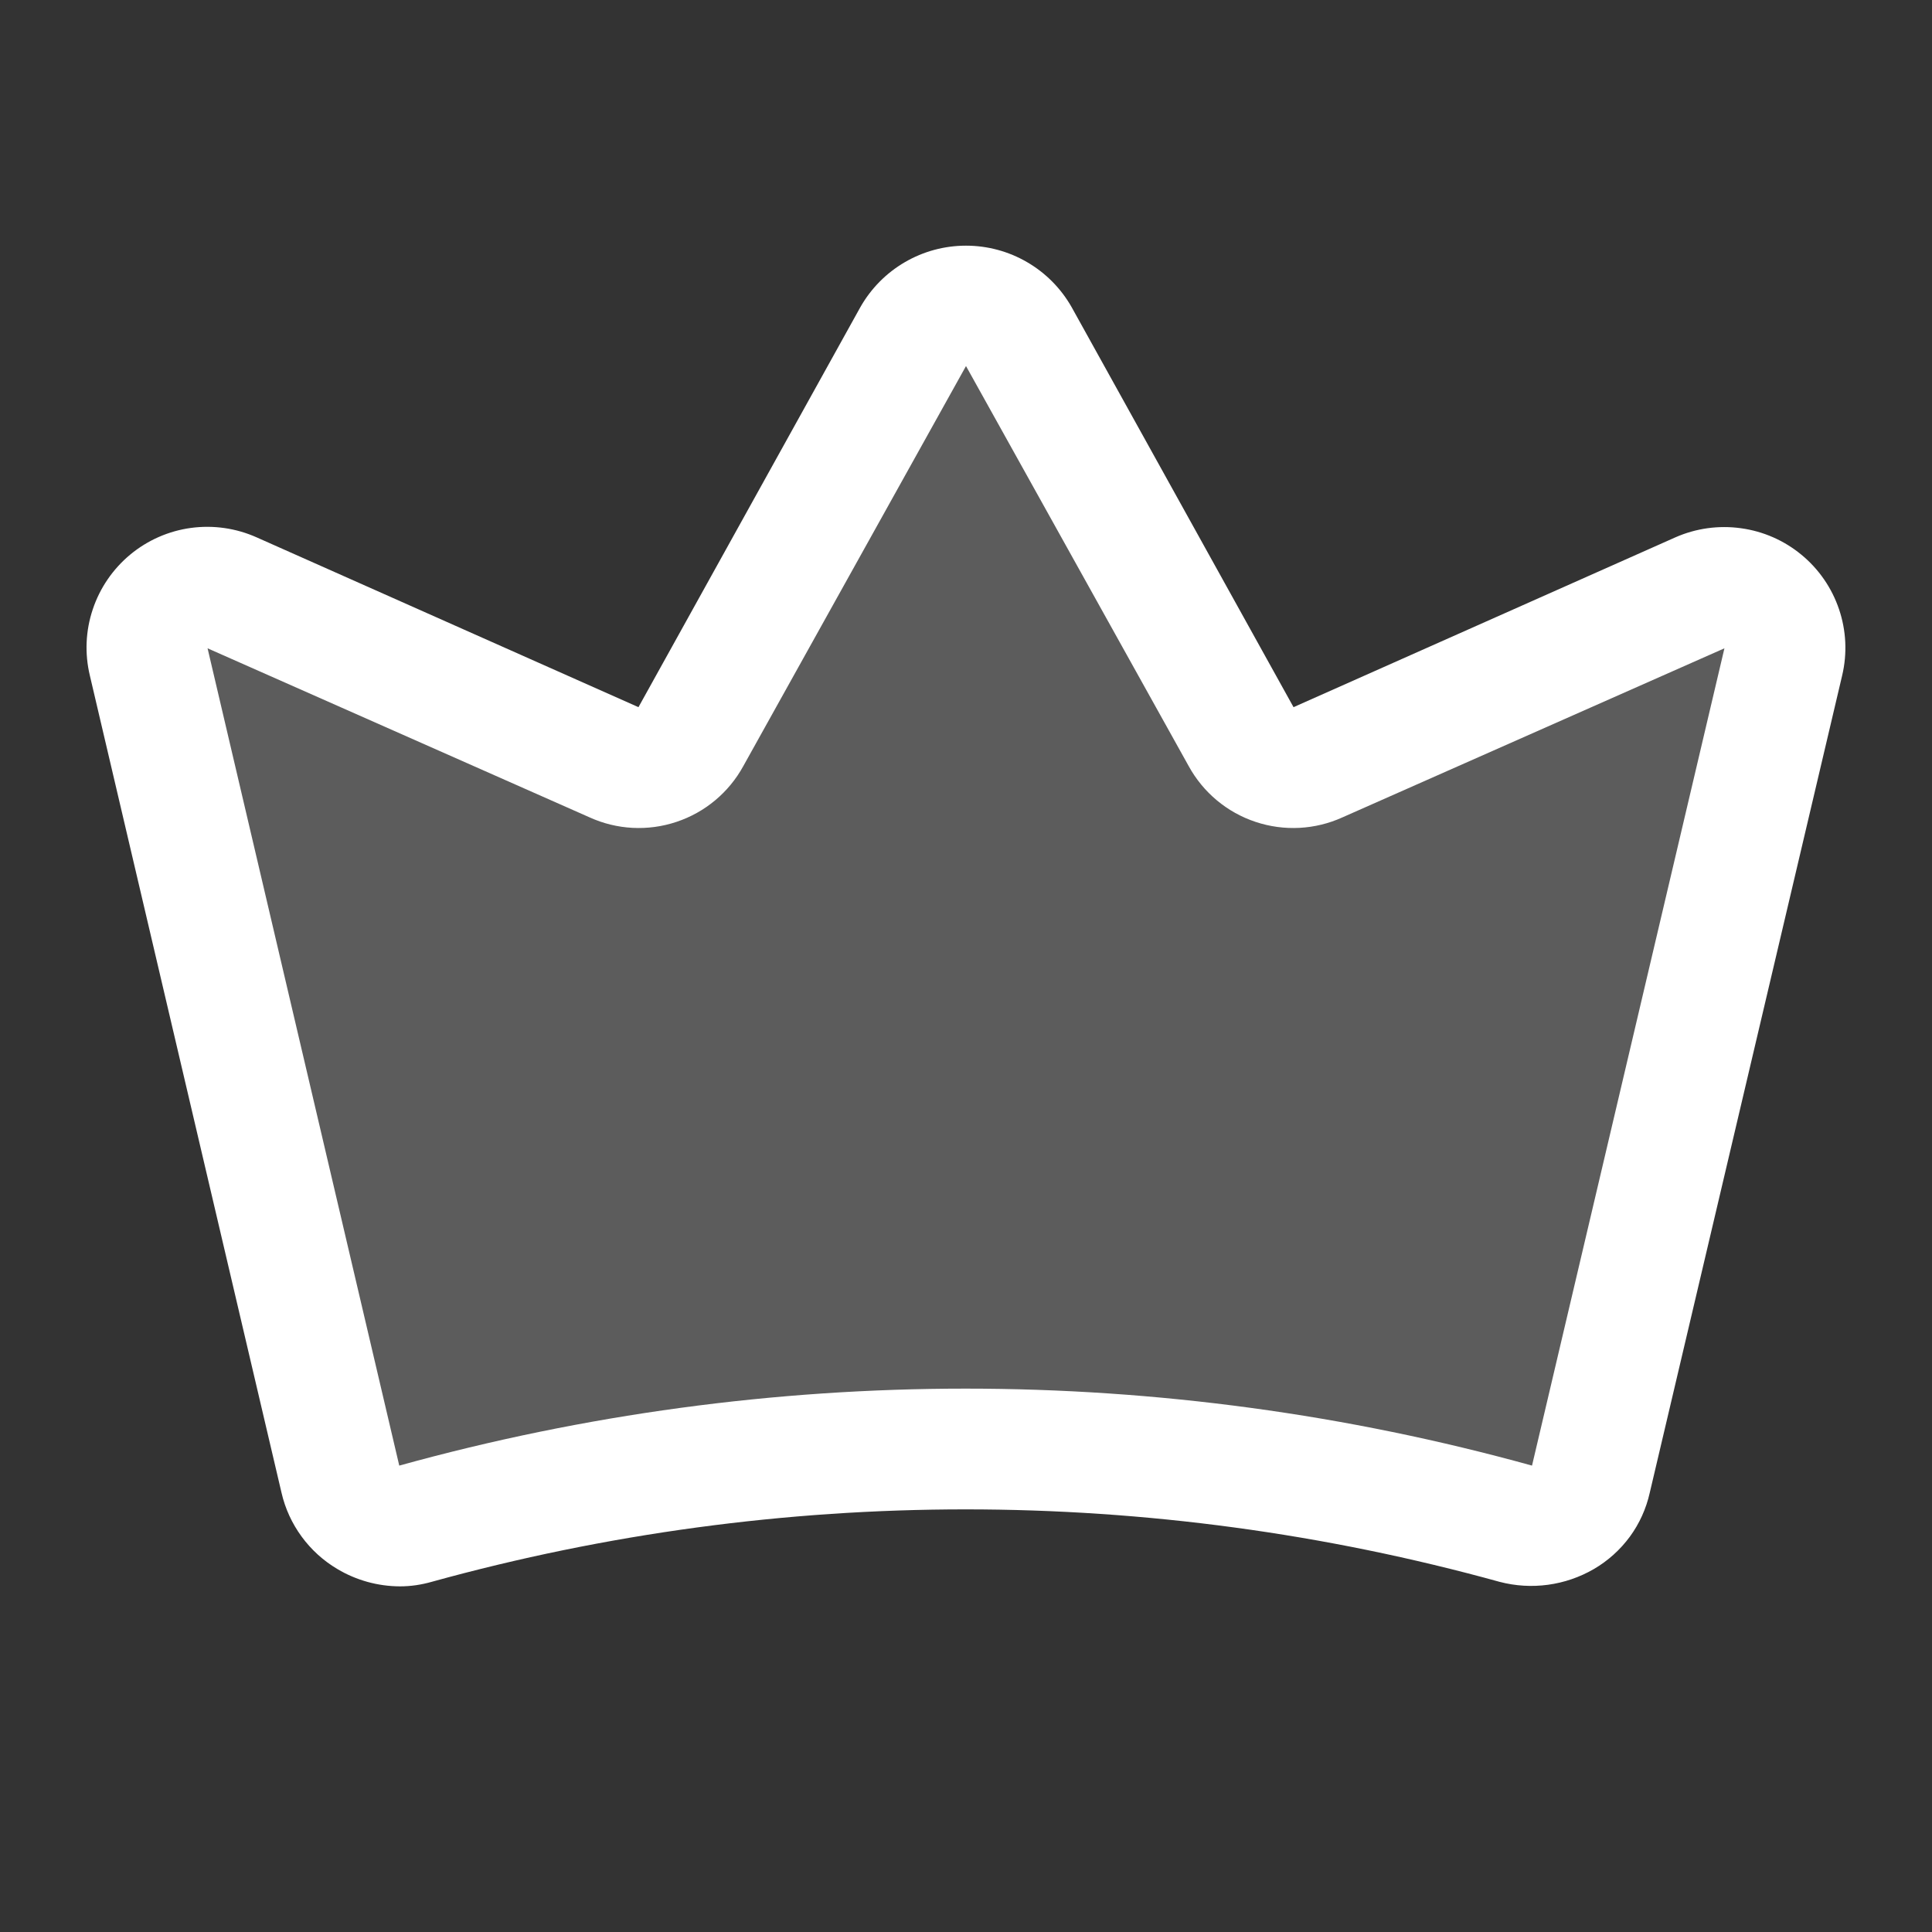 <svg width="32" height="32" viewBox="0 0 32 32" fill="none" xmlns="http://www.w3.org/2000/svg">
<rect x="0" y="0" width="32" height="32" fill="#333333" stroke="none"/>
<path opacity="0.2" d="M29.538 10.963L26.35 24.5C26.318 24.631 26.26 24.755 26.179 24.864C26.099 24.973 25.997 25.064 25.881 25.133C25.764 25.201 25.635 25.246 25.501 25.264C25.367 25.282 25.231 25.273 25.1 25.238C19.141 23.588 12.846 23.588 6.888 25.238C6.757 25.273 6.621 25.282 6.487 25.264C6.352 25.246 6.223 25.201 6.107 25.133C5.99 25.064 5.889 24.973 5.808 24.864C5.728 24.755 5.67 24.631 5.638 24.5L2.463 10.963C2.419 10.781 2.427 10.591 2.485 10.414C2.543 10.237 2.65 10.08 2.793 9.961C2.936 9.841 3.11 9.764 3.294 9.738C3.479 9.711 3.667 9.737 3.838 9.812L10.162 12.625C10.392 12.726 10.65 12.738 10.888 12.66C11.126 12.581 11.326 12.418 11.45 12.2L15.125 5.575C15.211 5.419 15.338 5.288 15.492 5.198C15.646 5.107 15.821 5.059 16 5.059C16.179 5.059 16.354 5.107 16.508 5.198C16.662 5.288 16.788 5.419 16.875 5.575L20.55 12.2C20.674 12.418 20.874 12.581 21.112 12.66C21.35 12.738 21.608 12.726 21.837 12.625L28.163 9.812C28.333 9.737 28.521 9.711 28.706 9.738C28.89 9.764 29.064 9.841 29.207 9.961C29.35 10.08 29.457 10.237 29.515 10.414C29.573 10.591 29.581 10.781 29.538 10.963Z" fill="white"/>
<path d="M29.837 9.188C29.55 8.951 29.203 8.799 28.834 8.749C28.466 8.698 28.09 8.75 27.75 8.9L21.425 11.713L17.75 5.088C17.574 4.778 17.32 4.521 17.012 4.342C16.705 4.163 16.356 4.069 16 4.069C15.644 4.069 15.295 4.163 14.988 4.342C14.68 4.521 14.426 4.778 14.25 5.088L10.575 11.713L4.25 8.9C3.909 8.748 3.533 8.694 3.163 8.744C2.794 8.794 2.445 8.947 2.158 9.185C1.871 9.423 1.655 9.737 1.537 10.091C1.418 10.444 1.401 10.825 1.488 11.188L4.663 24.725C4.723 24.987 4.837 25.234 4.996 25.451C5.155 25.668 5.356 25.851 5.588 25.988C5.901 26.175 6.26 26.274 6.625 26.275C6.803 26.275 6.979 26.249 7.15 26.2C12.937 24.6 19.05 24.6 24.837 26.2C25.366 26.339 25.928 26.262 26.4 25.988C26.633 25.852 26.835 25.67 26.995 25.453C27.154 25.236 27.266 24.988 27.325 24.725L30.512 11.188C30.598 10.824 30.58 10.445 30.46 10.091C30.341 9.738 30.125 9.425 29.837 9.188ZM25.375 24.275C19.236 22.575 12.751 22.575 6.613 24.275L3.438 10.738L9.763 13.537C10.216 13.744 10.732 13.771 11.204 13.613C11.677 13.456 12.073 13.125 12.312 12.688L16 6.063L19.688 12.688C19.927 13.125 20.323 13.456 20.796 13.613C21.269 13.771 21.784 13.744 22.238 13.537L28.562 10.738L25.375 24.275Z" fill="white"/>
</svg>
